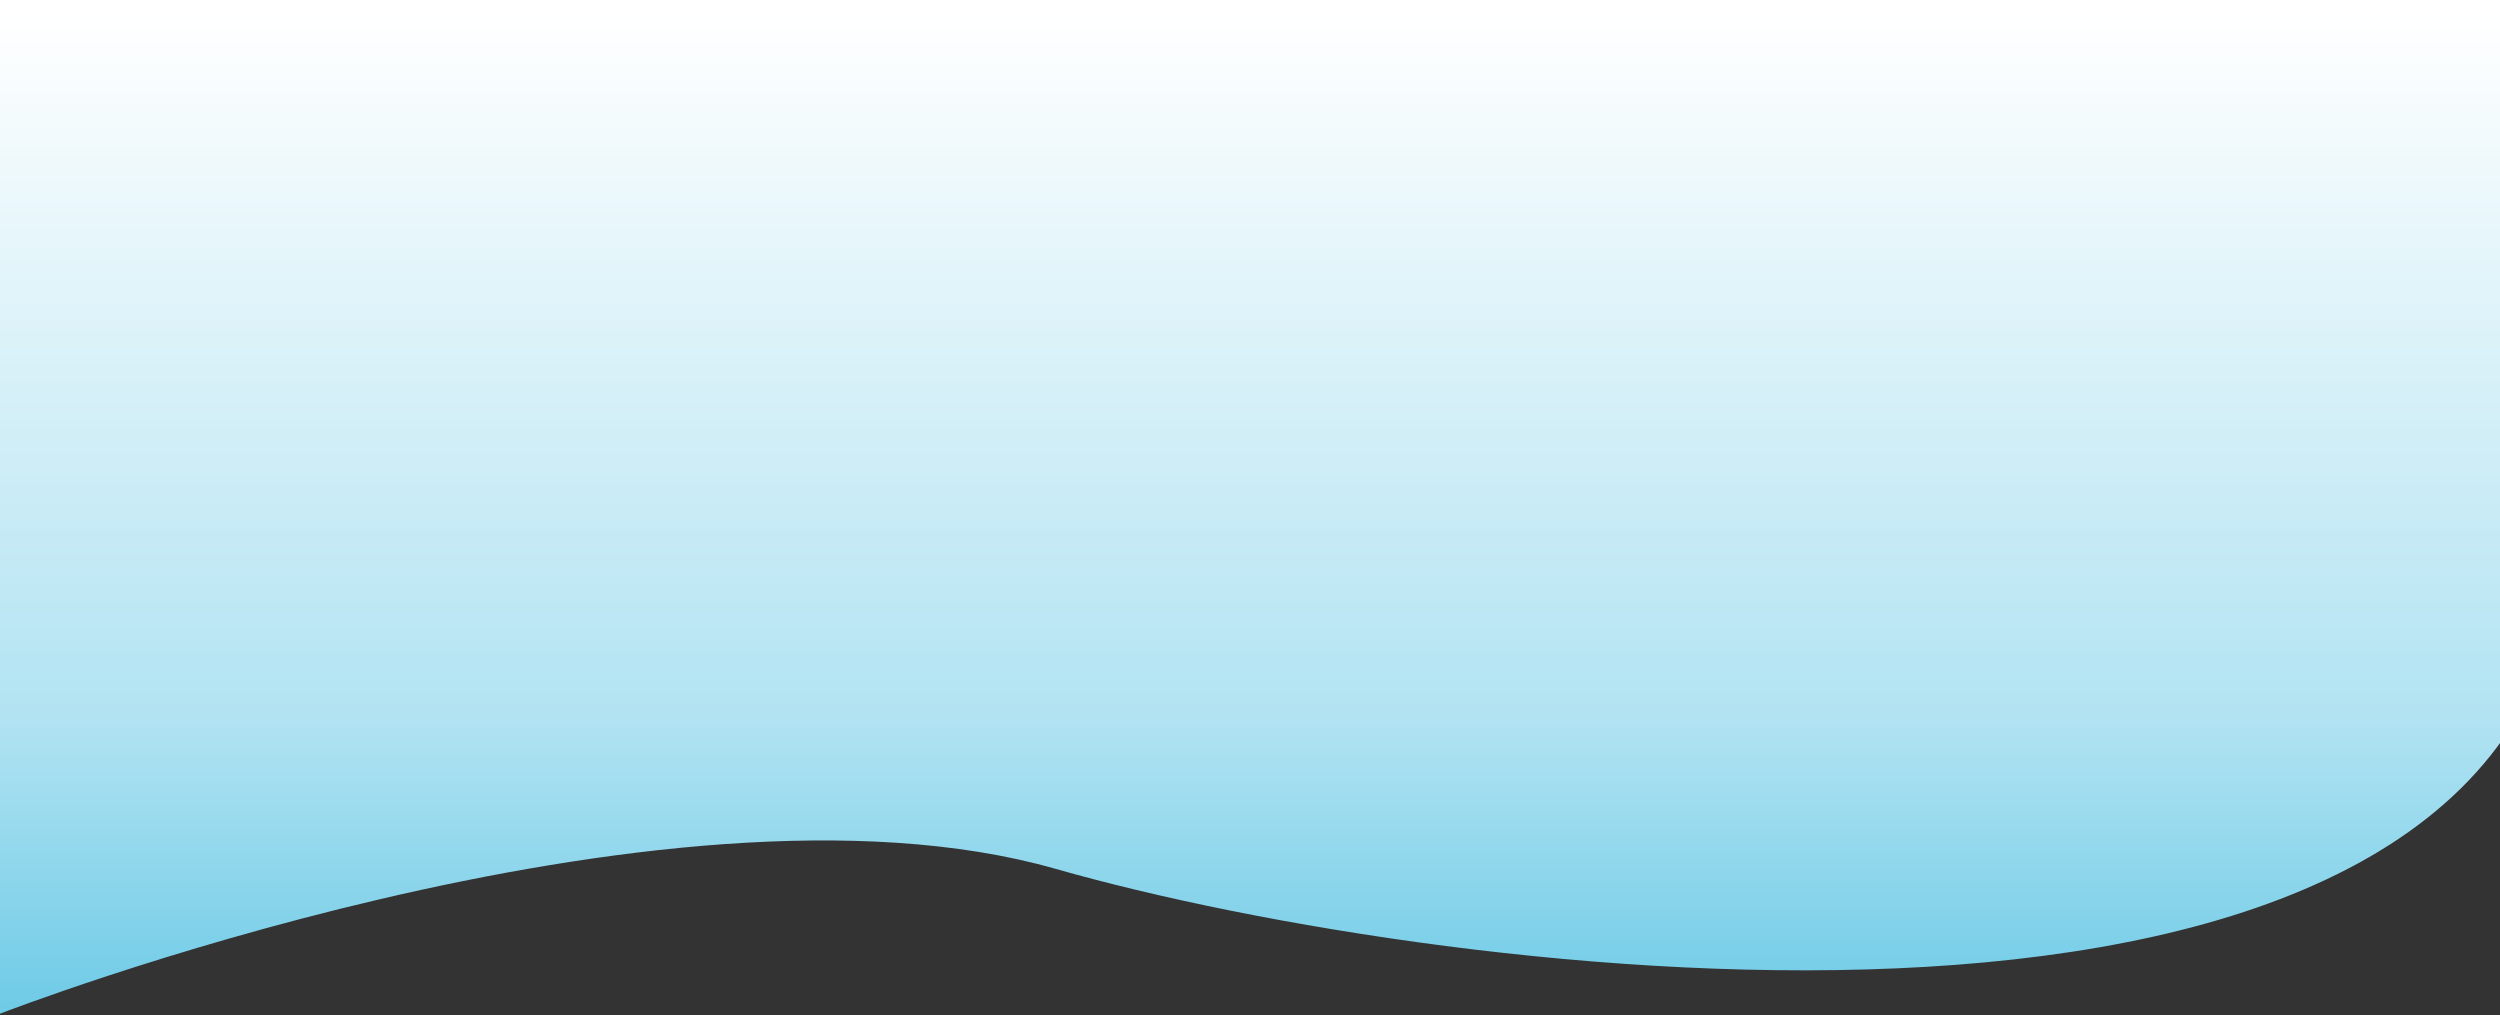 <svg xmlns="http://www.w3.org/2000/svg" width="1512" height="614" viewBox="0 0 1512 614" fill="none">
    <rect x="0" y="0" width="1512" height="614" fill="#333333" stroke="none"/>
    <path d="M0 -208H1512.2C1512.2 -208 1599.5 40 1550 356C1500.5 672 876.5 593.5 638.5 525.5C400.5 457.5 0 613.087 0 613.087V-208Z" fill="url(#paint0_linear_1755_11091)" />
    <defs>
        <linearGradient id="paint0_linear_1755_11091" x1="782.597" y1="646.5" x2="782.597" y2="10" gradientUnits="userSpaceOnUse">
            <stop stop-color="#61C6E4" />
            <stop offset="0.335" stop-color="#B2E3F2" />
            <stop offset="1" stop-color="white" />
        </linearGradient>
    </defs>
</svg>